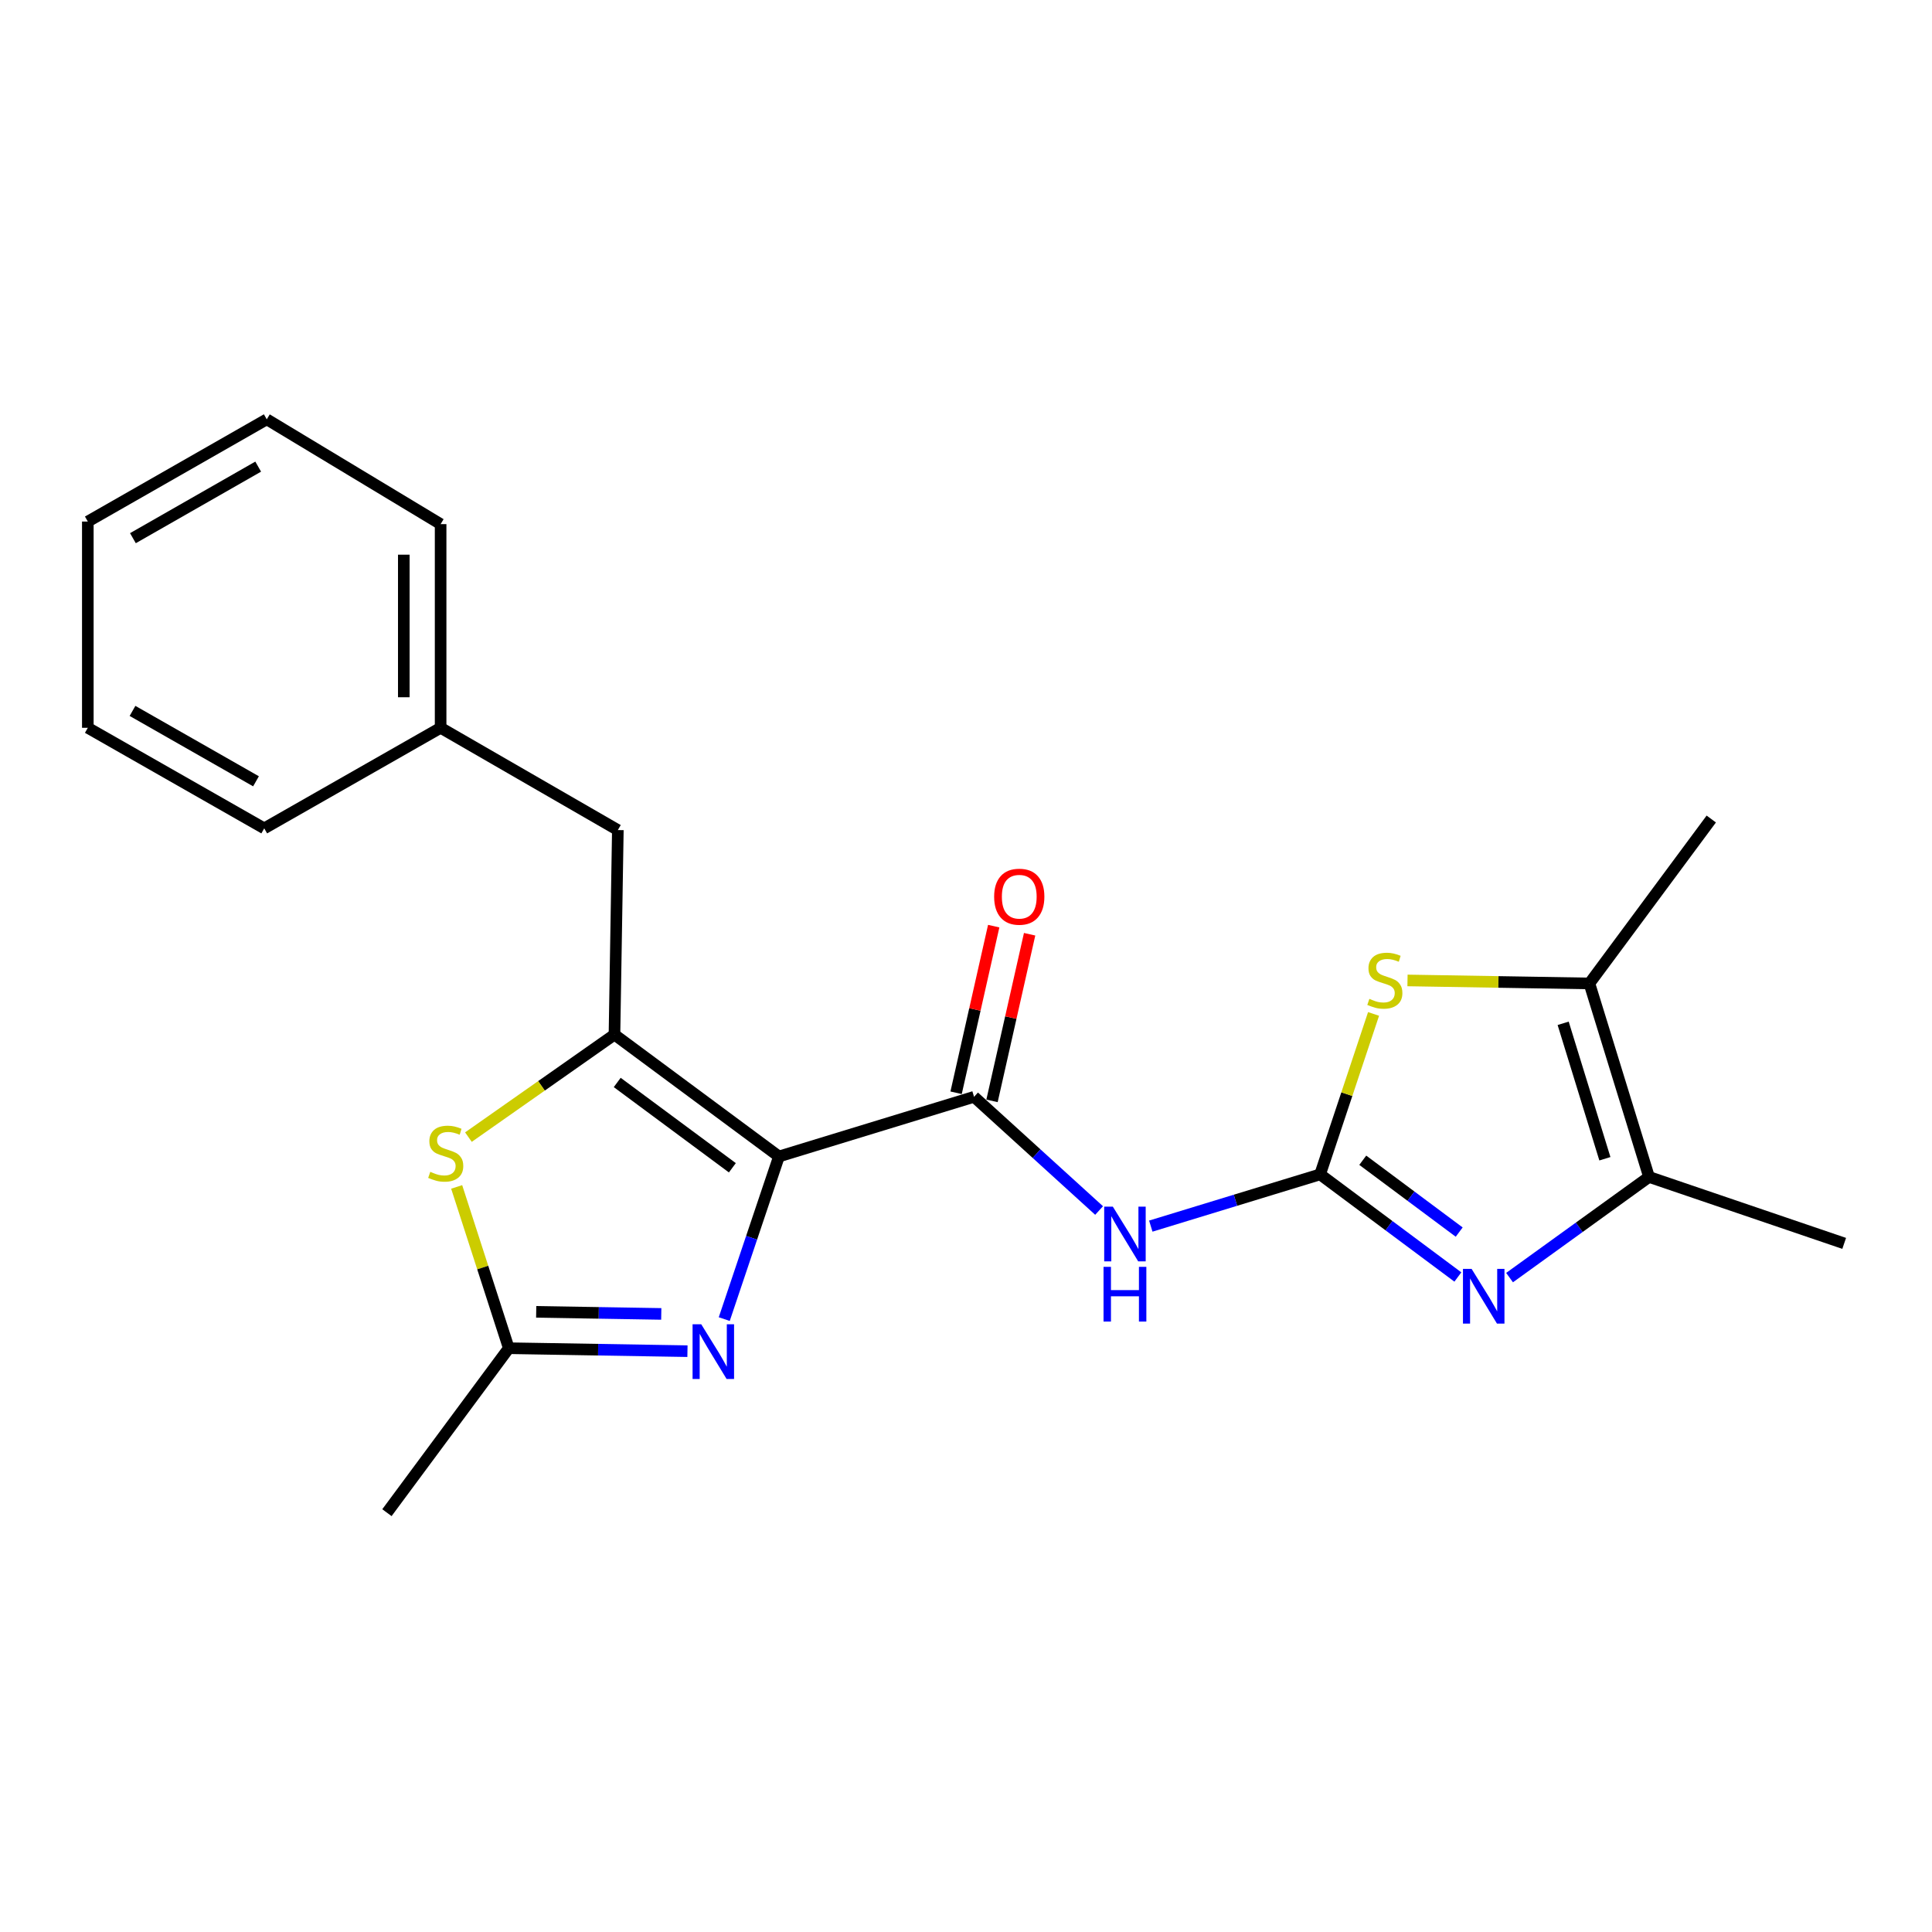 <?xml version='1.0' encoding='iso-8859-1'?>
<svg version='1.1' baseProfile='full'
              xmlns='http://www.w3.org/2000/svg'
                      xmlns:rdkit='http://www.rdkit.org/xml'
                      xmlns:xlink='http://www.w3.org/1999/xlink'
                  xml:space='preserve'
width='1000px' height='1000px' viewBox='0 0 1000 1000'>
<!-- END OF HEADER -->
<rect style='opacity:1.0;fill:#FFFFFF;stroke:none' width='1000' height='1000' x='0' y='0'> </rect>
<path class='bond-1' d='M 403.186,598.593 L 318.048,535.507' style='fill:none;fill-rule:evenodd;stroke:#000000;stroke-width:6px;stroke-linecap:butt;stroke-linejoin:miter;stroke-opacity:1' />
<path class='bond-1' d='M 379.07,604.441 L 319.474,560.281' style='fill:none;fill-rule:evenodd;stroke:#000000;stroke-width:6px;stroke-linecap:butt;stroke-linejoin:miter;stroke-opacity:1' />
<path class='bond-2' d='M 403.186,598.593 L 389.029,640.679' style='fill:none;fill-rule:evenodd;stroke:#000000;stroke-width:6px;stroke-linecap:butt;stroke-linejoin:miter;stroke-opacity:1' />
<path class='bond-2' d='M 389.029,640.679 L 374.872,682.765' style='fill:none;fill-rule:evenodd;stroke:#0000FF;stroke-width:6px;stroke-linecap:butt;stroke-linejoin:miter;stroke-opacity:1' />
<path class='bond-3' d='M 403.186,598.593 L 504.171,567.712' style='fill:none;fill-rule:evenodd;stroke:#000000;stroke-width:6px;stroke-linecap:butt;stroke-linejoin:miter;stroke-opacity:1' />
<path class='bond-0' d='M 683.285,607.856 L 639.467,621.247' style='fill:none;fill-rule:evenodd;stroke:#000000;stroke-width:6px;stroke-linecap:butt;stroke-linejoin:miter;stroke-opacity:1' />
<path class='bond-0' d='M 639.467,621.247 L 595.649,634.637' style='fill:none;fill-rule:evenodd;stroke:#0000FF;stroke-width:6px;stroke-linecap:butt;stroke-linejoin:miter;stroke-opacity:1' />
<path class='bond-4' d='M 683.285,607.856 L 718.937,634.415' style='fill:none;fill-rule:evenodd;stroke:#000000;stroke-width:6px;stroke-linecap:butt;stroke-linejoin:miter;stroke-opacity:1' />
<path class='bond-4' d='M 718.937,634.415 L 754.588,660.974' style='fill:none;fill-rule:evenodd;stroke:#0000FF;stroke-width:6px;stroke-linecap:butt;stroke-linejoin:miter;stroke-opacity:1' />
<path class='bond-4' d='M 705.365,600.542 L 730.321,619.133' style='fill:none;fill-rule:evenodd;stroke:#000000;stroke-width:6px;stroke-linecap:butt;stroke-linejoin:miter;stroke-opacity:1' />
<path class='bond-4' d='M 730.321,619.133 L 755.277,637.725' style='fill:none;fill-rule:evenodd;stroke:#0000FF;stroke-width:6px;stroke-linecap:butt;stroke-linejoin:miter;stroke-opacity:1' />
<path class='bond-6' d='M 683.285,607.856 L 697.119,566.335' style='fill:none;fill-rule:evenodd;stroke:#000000;stroke-width:6px;stroke-linecap:butt;stroke-linejoin:miter;stroke-opacity:1' />
<path class='bond-6' d='M 697.119,566.335 L 710.952,524.814' style='fill:none;fill-rule:evenodd;stroke:#CCCC00;stroke-width:6px;stroke-linecap:butt;stroke-linejoin:miter;stroke-opacity:1' />
<path class='bond-7' d='M 318.048,535.507 L 280.253,562.038' style='fill:none;fill-rule:evenodd;stroke:#000000;stroke-width:6px;stroke-linecap:butt;stroke-linejoin:miter;stroke-opacity:1' />
<path class='bond-7' d='M 280.253,562.038 L 242.457,588.568' style='fill:none;fill-rule:evenodd;stroke:#CCCC00;stroke-width:6px;stroke-linecap:butt;stroke-linejoin:miter;stroke-opacity:1' />
<path class='bond-11' d='M 318.048,535.507 L 319.795,429.642' style='fill:none;fill-rule:evenodd;stroke:#000000;stroke-width:6px;stroke-linecap:butt;stroke-linejoin:miter;stroke-opacity:1' />
<path class='bond-9' d='M 355.826,699.367 L 309.587,698.599' style='fill:none;fill-rule:evenodd;stroke:#0000FF;stroke-width:6px;stroke-linecap:butt;stroke-linejoin:miter;stroke-opacity:1' />
<path class='bond-9' d='M 309.587,698.599 L 263.348,697.831' style='fill:none;fill-rule:evenodd;stroke:#000000;stroke-width:6px;stroke-linecap:butt;stroke-linejoin:miter;stroke-opacity:1' />
<path class='bond-9' d='M 342.271,680.083 L 309.903,679.546' style='fill:none;fill-rule:evenodd;stroke:#0000FF;stroke-width:6px;stroke-linecap:butt;stroke-linejoin:miter;stroke-opacity:1' />
<path class='bond-9' d='M 309.903,679.546 L 277.536,679.008' style='fill:none;fill-rule:evenodd;stroke:#000000;stroke-width:6px;stroke-linecap:butt;stroke-linejoin:miter;stroke-opacity:1' />
<path class='bond-5' d='M 504.171,567.712 L 536.53,597.136' style='fill:none;fill-rule:evenodd;stroke:#000000;stroke-width:6px;stroke-linecap:butt;stroke-linejoin:miter;stroke-opacity:1' />
<path class='bond-5' d='M 536.53,597.136 L 568.889,626.561' style='fill:none;fill-rule:evenodd;stroke:#0000FF;stroke-width:6px;stroke-linecap:butt;stroke-linejoin:miter;stroke-opacity:1' />
<path class='bond-12' d='M 513.465,569.809 L 523.198,526.686' style='fill:none;fill-rule:evenodd;stroke:#000000;stroke-width:6px;stroke-linecap:butt;stroke-linejoin:miter;stroke-opacity:1' />
<path class='bond-12' d='M 523.198,526.686 L 532.931,483.562' style='fill:none;fill-rule:evenodd;stroke:#FF0000;stroke-width:6px;stroke-linecap:butt;stroke-linejoin:miter;stroke-opacity:1' />
<path class='bond-12' d='M 494.877,565.614 L 504.61,522.491' style='fill:none;fill-rule:evenodd;stroke:#000000;stroke-width:6px;stroke-linecap:butt;stroke-linejoin:miter;stroke-opacity:1' />
<path class='bond-12' d='M 504.61,522.491 L 514.342,479.367' style='fill:none;fill-rule:evenodd;stroke:#FF0000;stroke-width:6px;stroke-linecap:butt;stroke-linejoin:miter;stroke-opacity:1' />
<path class='bond-8' d='M 781.346,661.285 L 817.437,635.232' style='fill:none;fill-rule:evenodd;stroke:#0000FF;stroke-width:6px;stroke-linecap:butt;stroke-linejoin:miter;stroke-opacity:1' />
<path class='bond-8' d='M 817.437,635.232 L 853.528,609.179' style='fill:none;fill-rule:evenodd;stroke:#000000;stroke-width:6px;stroke-linecap:butt;stroke-linejoin:miter;stroke-opacity:1' />
<path class='bond-10' d='M 728.519,507.477 L 775.594,508.254' style='fill:none;fill-rule:evenodd;stroke:#CCCC00;stroke-width:6px;stroke-linecap:butt;stroke-linejoin:miter;stroke-opacity:1' />
<path class='bond-10' d='M 775.594,508.254 L 822.668,509.03' style='fill:none;fill-rule:evenodd;stroke:#000000;stroke-width:6px;stroke-linecap:butt;stroke-linejoin:miter;stroke-opacity:1' />
<path class='bond-22' d='M 236.374,614.348 L 249.861,656.09' style='fill:none;fill-rule:evenodd;stroke:#CCCC00;stroke-width:6px;stroke-linecap:butt;stroke-linejoin:miter;stroke-opacity:1' />
<path class='bond-22' d='M 249.861,656.09 L 263.348,697.831' style='fill:none;fill-rule:evenodd;stroke:#000000;stroke-width:6px;stroke-linecap:butt;stroke-linejoin:miter;stroke-opacity:1' />
<path class='bond-14' d='M 853.528,609.179 L 954.545,643.575' style='fill:none;fill-rule:evenodd;stroke:#000000;stroke-width:6px;stroke-linecap:butt;stroke-linejoin:miter;stroke-opacity:1' />
<path class='bond-23' d='M 853.528,609.179 L 822.668,509.03' style='fill:none;fill-rule:evenodd;stroke:#000000;stroke-width:6px;stroke-linecap:butt;stroke-linejoin:miter;stroke-opacity:1' />
<path class='bond-23' d='M 830.688,599.769 L 809.087,529.664' style='fill:none;fill-rule:evenodd;stroke:#000000;stroke-width:6px;stroke-linecap:butt;stroke-linejoin:miter;stroke-opacity:1' />
<path class='bond-16' d='M 263.348,697.831 L 200.273,782.958' style='fill:none;fill-rule:evenodd;stroke:#000000;stroke-width:6px;stroke-linecap:butt;stroke-linejoin:miter;stroke-opacity:1' />
<path class='bond-15' d='M 822.668,509.03 L 885.754,423.925' style='fill:none;fill-rule:evenodd;stroke:#000000;stroke-width:6px;stroke-linecap:butt;stroke-linejoin:miter;stroke-opacity:1' />
<path class='bond-13' d='M 319.795,429.642 L 228.062,376.709' style='fill:none;fill-rule:evenodd;stroke:#000000;stroke-width:6px;stroke-linecap:butt;stroke-linejoin:miter;stroke-opacity:1' />
<path class='bond-17' d='M 228.062,376.709 L 228.062,271.287' style='fill:none;fill-rule:evenodd;stroke:#000000;stroke-width:6px;stroke-linecap:butt;stroke-linejoin:miter;stroke-opacity:1' />
<path class='bond-17' d='M 209.007,360.895 L 209.007,287.101' style='fill:none;fill-rule:evenodd;stroke:#000000;stroke-width:6px;stroke-linecap:butt;stroke-linejoin:miter;stroke-opacity:1' />
<path class='bond-18' d='M 228.062,376.709 L 136.764,428.763' style='fill:none;fill-rule:evenodd;stroke:#000000;stroke-width:6px;stroke-linecap:butt;stroke-linejoin:miter;stroke-opacity:1' />
<path class='bond-20' d='M 228.062,271.287 L 138.077,217.042' style='fill:none;fill-rule:evenodd;stroke:#000000;stroke-width:6px;stroke-linecap:butt;stroke-linejoin:miter;stroke-opacity:1' />
<path class='bond-19' d='M 136.764,428.763 L 45.455,376.709' style='fill:none;fill-rule:evenodd;stroke:#000000;stroke-width:6px;stroke-linecap:butt;stroke-linejoin:miter;stroke-opacity:1' />
<path class='bond-19' d='M 132.505,404.4 L 68.588,367.962' style='fill:none;fill-rule:evenodd;stroke:#000000;stroke-width:6px;stroke-linecap:butt;stroke-linejoin:miter;stroke-opacity:1' />
<path class='bond-21' d='M 45.455,376.709 L 45.455,269.954' style='fill:none;fill-rule:evenodd;stroke:#000000;stroke-width:6px;stroke-linecap:butt;stroke-linejoin:miter;stroke-opacity:1' />
<path class='bond-24' d='M 138.077,217.042 L 45.455,269.954' style='fill:none;fill-rule:evenodd;stroke:#000000;stroke-width:6px;stroke-linecap:butt;stroke-linejoin:miter;stroke-opacity:1' />
<path class='bond-24' d='M 133.636,241.525 L 68.8,278.563' style='fill:none;fill-rule:evenodd;stroke:#000000;stroke-width:6px;stroke-linecap:butt;stroke-linejoin:miter;stroke-opacity:1' />
<path  class='atom-3' d='M 362.953 685.429
L 372.233 700.429
Q 373.153 701.909, 374.633 704.589
Q 376.113 707.269, 376.193 707.429
L 376.193 685.429
L 379.953 685.429
L 379.953 713.749
L 376.073 713.749
L 366.113 697.349
Q 364.953 695.429, 363.713 693.229
Q 362.513 691.029, 362.153 690.349
L 362.153 713.749
L 358.473 713.749
L 358.473 685.429
L 362.953 685.429
' fill='#0000FF'/>
<path  class='atom-5' d='M 761.708 656.782
L 770.988 671.782
Q 771.908 673.262, 773.388 675.942
Q 774.868 678.622, 774.948 678.782
L 774.948 656.782
L 778.708 656.782
L 778.708 685.102
L 774.828 685.102
L 764.868 668.702
Q 763.708 666.782, 762.468 664.582
Q 761.268 662.382, 760.908 661.702
L 760.908 685.102
L 757.228 685.102
L 757.228 656.782
L 761.708 656.782
' fill='#0000FF'/>
<path  class='atom-6' d='M 576.008 624.567
L 585.288 639.567
Q 586.208 641.047, 587.688 643.727
Q 589.168 646.407, 589.248 646.567
L 589.248 624.567
L 593.008 624.567
L 593.008 652.887
L 589.128 652.887
L 579.168 636.487
Q 578.008 634.567, 576.768 632.367
Q 575.568 630.167, 575.208 629.487
L 575.208 652.887
L 571.528 652.887
L 571.528 624.567
L 576.008 624.567
' fill='#0000FF'/>
<path  class='atom-6' d='M 571.188 655.719
L 575.028 655.719
L 575.028 667.759
L 589.508 667.759
L 589.508 655.719
L 593.348 655.719
L 593.348 684.039
L 589.508 684.039
L 589.508 670.959
L 575.028 670.959
L 575.028 684.039
L 571.188 684.039
L 571.188 655.719
' fill='#0000FF'/>
<path  class='atom-7' d='M 708.792 517.004
Q 709.112 517.124, 710.432 517.684
Q 711.752 518.244, 713.192 518.604
Q 714.672 518.924, 716.112 518.924
Q 718.792 518.924, 720.352 517.644
Q 721.912 516.324, 721.912 514.044
Q 721.912 512.484, 721.112 511.524
Q 720.352 510.564, 719.152 510.044
Q 717.952 509.524, 715.952 508.924
Q 713.432 508.164, 711.912 507.444
Q 710.432 506.724, 709.352 505.204
Q 708.312 503.684, 708.312 501.124
Q 708.312 497.564, 710.712 495.364
Q 713.152 493.164, 717.952 493.164
Q 721.232 493.164, 724.952 494.724
L 724.032 497.804
Q 720.632 496.404, 718.072 496.404
Q 715.312 496.404, 713.792 497.564
Q 712.272 498.684, 712.312 500.644
Q 712.312 502.164, 713.072 503.084
Q 713.872 504.004, 714.992 504.524
Q 716.152 505.044, 718.072 505.644
Q 720.632 506.444, 722.152 507.244
Q 723.672 508.044, 724.752 509.684
Q 725.872 511.284, 725.872 514.044
Q 725.872 517.964, 723.232 520.084
Q 720.632 522.164, 716.272 522.164
Q 713.752 522.164, 711.832 521.604
Q 709.952 521.084, 707.712 520.164
L 708.792 517.004
' fill='#CCCC00'/>
<path  class='atom-8' d='M 222.709 606.534
Q 223.029 606.654, 224.349 607.214
Q 225.669 607.774, 227.109 608.134
Q 228.589 608.454, 230.029 608.454
Q 232.709 608.454, 234.269 607.174
Q 235.829 605.854, 235.829 603.574
Q 235.829 602.014, 235.029 601.054
Q 234.269 600.094, 233.069 599.574
Q 231.869 599.054, 229.869 598.454
Q 227.349 597.694, 225.829 596.974
Q 224.349 596.254, 223.269 594.734
Q 222.229 593.214, 222.229 590.654
Q 222.229 587.094, 224.629 584.894
Q 227.069 582.694, 231.869 582.694
Q 235.149 582.694, 238.869 584.254
L 237.949 587.334
Q 234.549 585.934, 231.989 585.934
Q 229.229 585.934, 227.709 587.094
Q 226.189 588.214, 226.229 590.174
Q 226.229 591.694, 226.989 592.614
Q 227.789 593.534, 228.909 594.054
Q 230.069 594.574, 231.989 595.174
Q 234.549 595.974, 236.069 596.774
Q 237.589 597.574, 238.669 599.214
Q 239.789 600.814, 239.789 603.574
Q 239.789 607.494, 237.149 609.614
Q 234.549 611.694, 230.189 611.694
Q 227.669 611.694, 225.749 611.134
Q 223.869 610.614, 221.629 609.694
L 222.709 606.534
' fill='#CCCC00'/>
<path  class='atom-13' d='M 514.567 464.128
Q 514.567 457.328, 517.927 453.528
Q 521.287 449.728, 527.567 449.728
Q 533.847 449.728, 537.207 453.528
Q 540.567 457.328, 540.567 464.128
Q 540.567 471.008, 537.167 474.928
Q 533.767 478.808, 527.567 478.808
Q 521.327 478.808, 517.927 474.928
Q 514.567 471.048, 514.567 464.128
M 527.567 475.608
Q 531.887 475.608, 534.207 472.728
Q 536.567 469.808, 536.567 464.128
Q 536.567 458.568, 534.207 455.768
Q 531.887 452.928, 527.567 452.928
Q 523.247 452.928, 520.887 455.728
Q 518.567 458.528, 518.567 464.128
Q 518.567 469.848, 520.887 472.728
Q 523.247 475.608, 527.567 475.608
' fill='#FF0000'/>
</svg>
